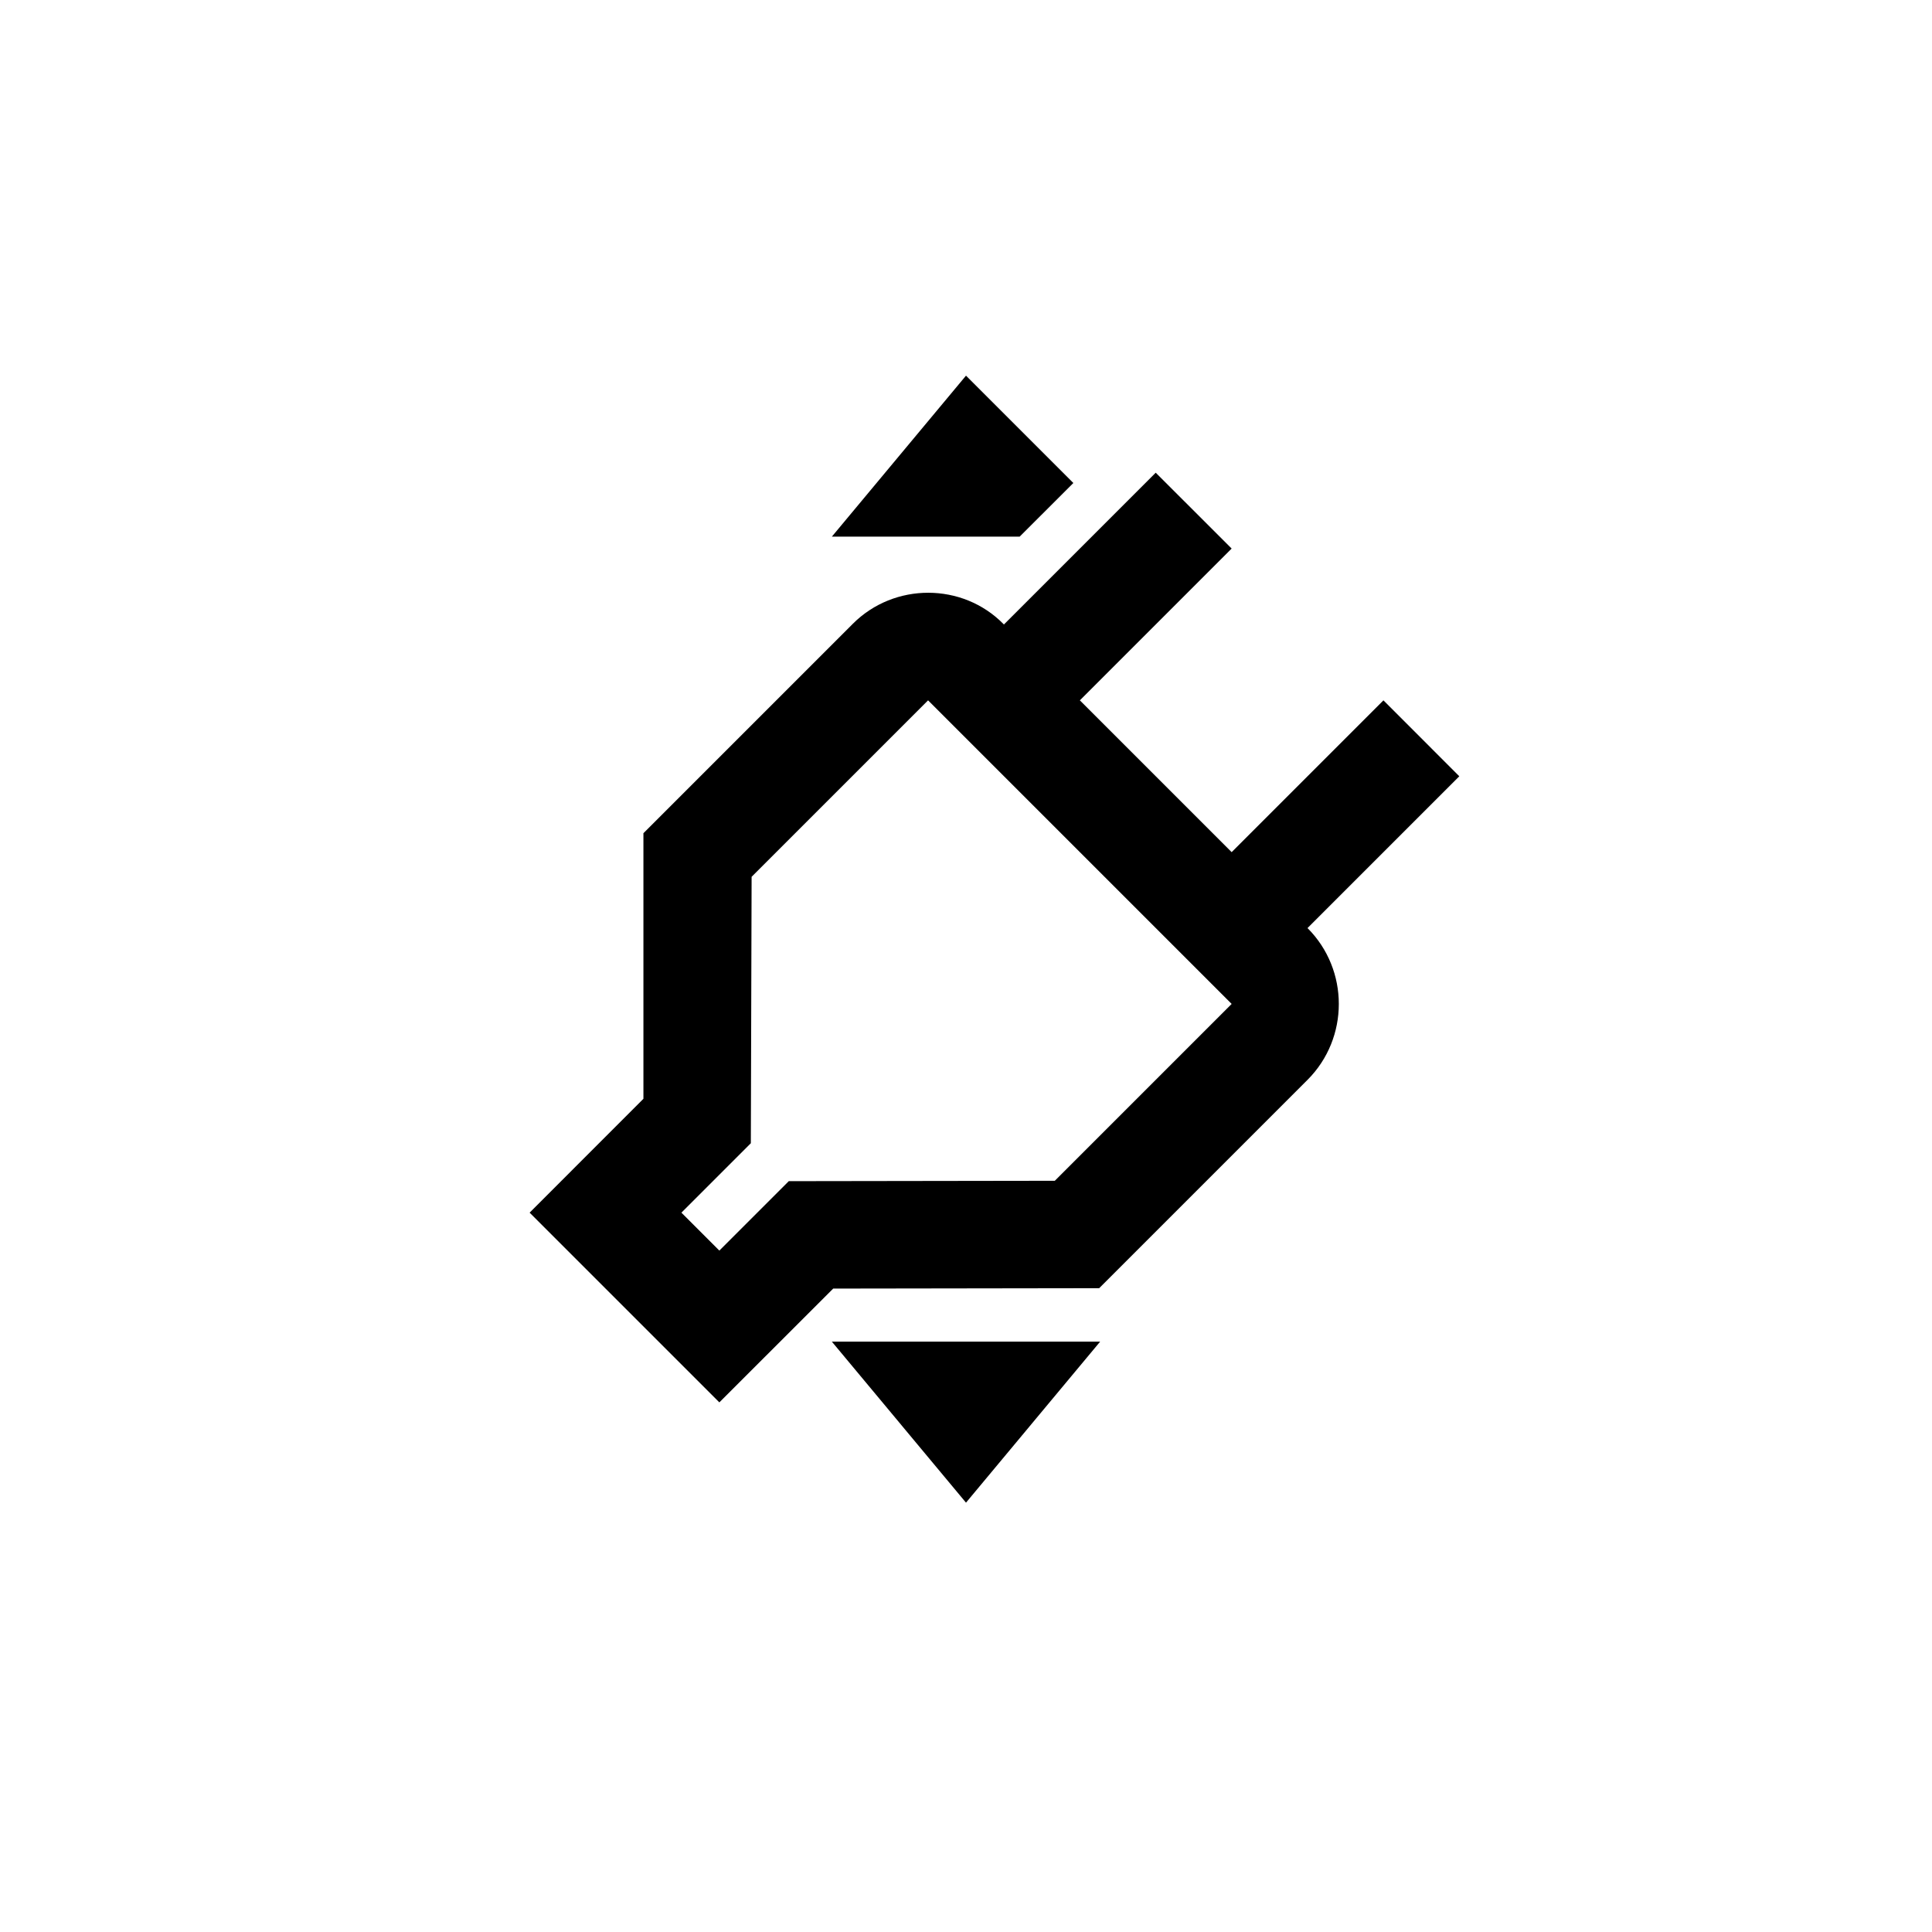 <svg width="30" height="30" viewBox="0 0 30 30" fill="none" xmlns="http://www.w3.org/2000/svg">
<g clip-path="url(#clip0_1140_101)">
<path d="M19.125 15.589L16.379 18.335L12.248 18.341L11.17 19.419L10.581 18.83L11.659 17.752L11.671 13.615L14.411 10.875L19.125 15.589ZM22.66 12.054L21.482 10.875L19.125 13.232L16.768 10.875L19.125 8.518L17.946 7.34L15.589 9.697L15.583 9.691C14.947 9.043 13.886 9.043 13.244 9.685L9.991 12.938V17.062L8.224 18.83L11.17 21.776L12.938 20.009L17.068 20.003L20.303 16.768C20.951 16.12 20.951 15.059 20.303 14.411L22.66 12.054Z" fill="black"/>
</g>
<path d="M17.083 20.833H12.917L15 23.333L17.083 20.833Z" fill="black"/>
<path d="M15 5.833L12.917 8.333L15.833 8.333L16.667 7.5L15 5.833Z" fill="black"/>
<defs>
<clipPath id="clip0_1140_101">
<rect width="20" height="20" fill="white" transform="translate(15 0.858) rotate(45)"/>
</clipPath>
</defs>
</svg>
